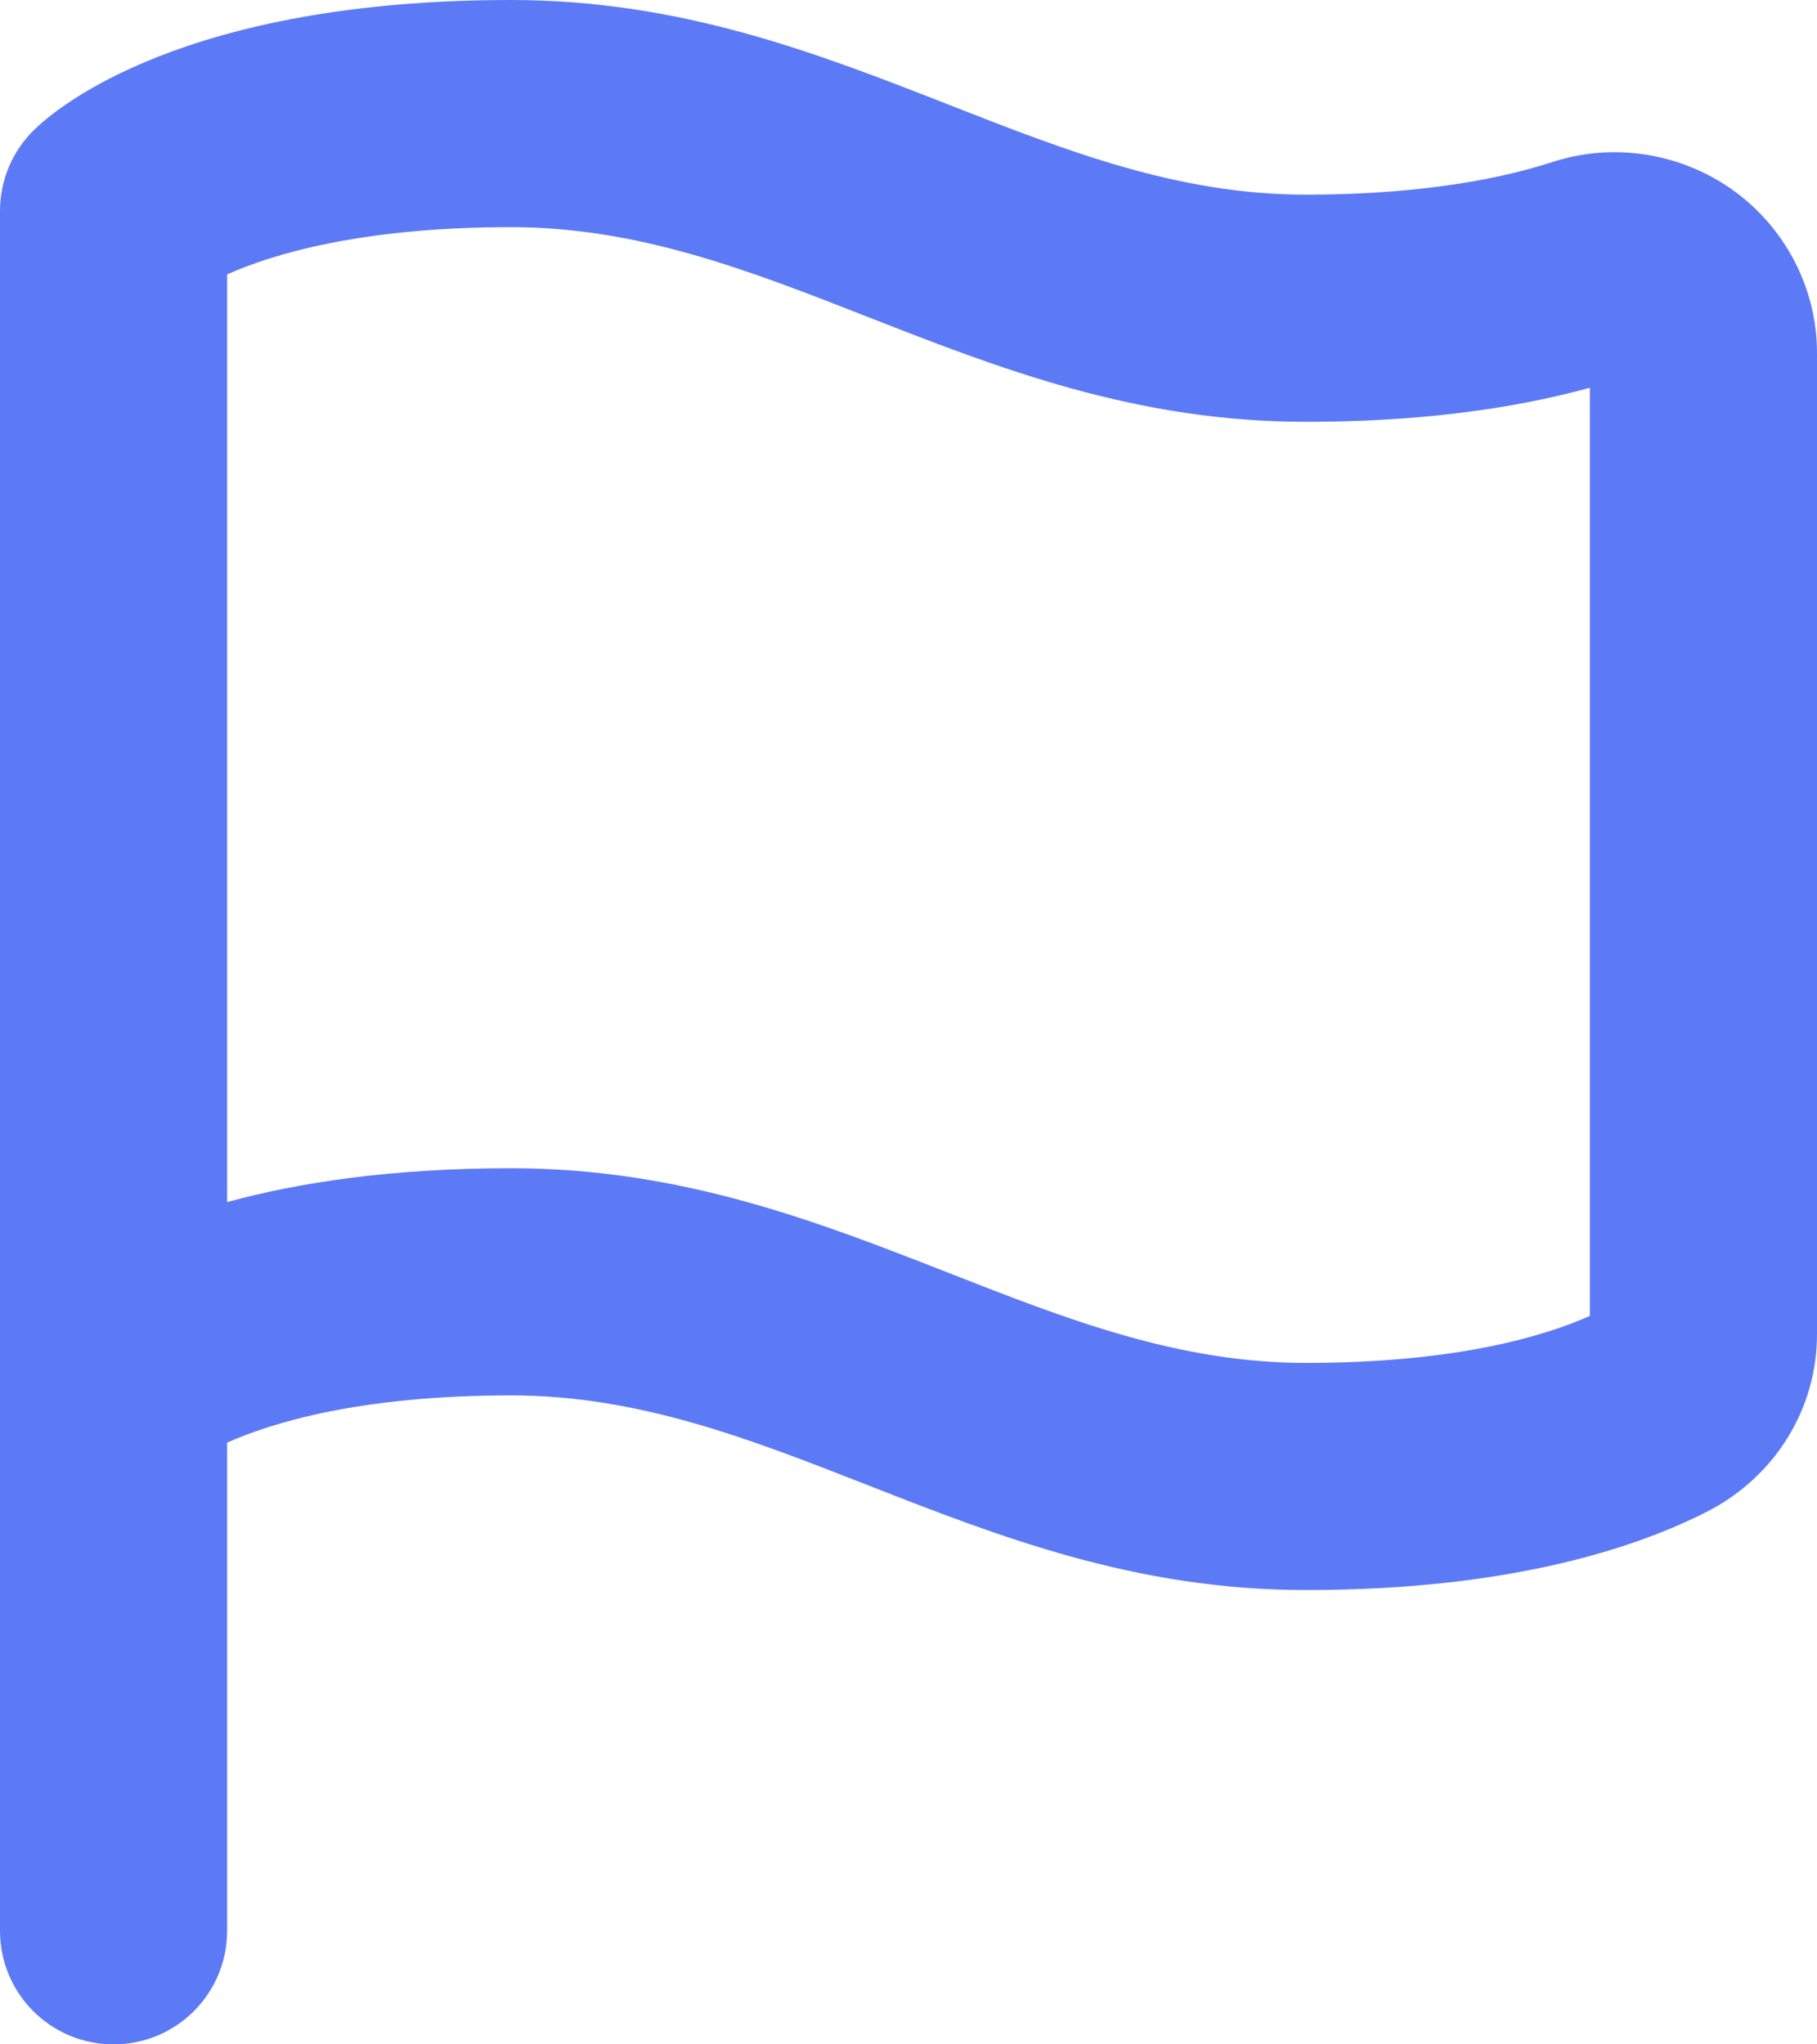 <?xml version="1.0" encoding="UTF-8"?>
<svg width="32px" height="36px" viewBox="0 0 32 36" version="1.1" xmlns="http://www.w3.org/2000/svg" xmlns:xlink="http://www.w3.org/1999/xlink">
    <title>🎨 Icon Сolor</title>
    <defs>
        <path d="M318,143.172 C317.208,143.526 315.65,144 313,144 C310.752,144 308.798,143.234 306.73,142.424 C304.406,141.514 302.002,140.572 299,140.572 C296.886,140.572 295.248,140.826 294,141.168 L294,138 L294,124.832 C294.792,124.478 296.354,124 299,124 C301.248,124 303.202,124.766 305.27,125.576 C307.594,126.486 309.998,127.428 313,127.428 C314.876,127.428 316.552,127.226 318,126.828 L318,143.172 Z M320.536,123.36 C319.612,122.692 318.416,122.502 317.338,122.854 C316.186,123.228 314.686,123.428 313,123.428 C310.752,123.428 308.798,122.662 306.73,121.852 C304.406,120.942 302.002,120 299,120 C293.226,120 290.99,121.904 290.6,122.288 C290.216,122.662 290,123.178 290,123.714 L290,138 L290,144.286 L290,154 C290,155.106 290.894,156 292,156 C293.106,156 294,155.106 294,154 L294,145.404 C294.79,145.052 296.346,144.572 299,144.572 C301.248,144.572 303.202,145.338 305.27,146.148 C307.594,147.058 309.998,148 313,148 C316.618,148 318.846,147.244 320.082,146.61 C321.266,145.996 322,144.804 322,143.498 L322,126.212 C322,125.092 321.454,124.026 320.536,123.36 L320.536,123.36 Z" id="path-1"></path>
    </defs>
    <g id="Symbols" stroke="none" stroke-width="1" fill="none" fill-rule="evenodd">
        <g id="Rectangle" transform="translate(-290, -120)">
            <mask id="mask-2" fill="white">
                <use xlink:href="#path-1"></use>
            </mask>
            <use id="🎨-Icon-Сolor" fill="#5D7AF6" fill-rule="nonzero" xlink:href="#path-1"></use>
        </g>
    </g>
</svg>